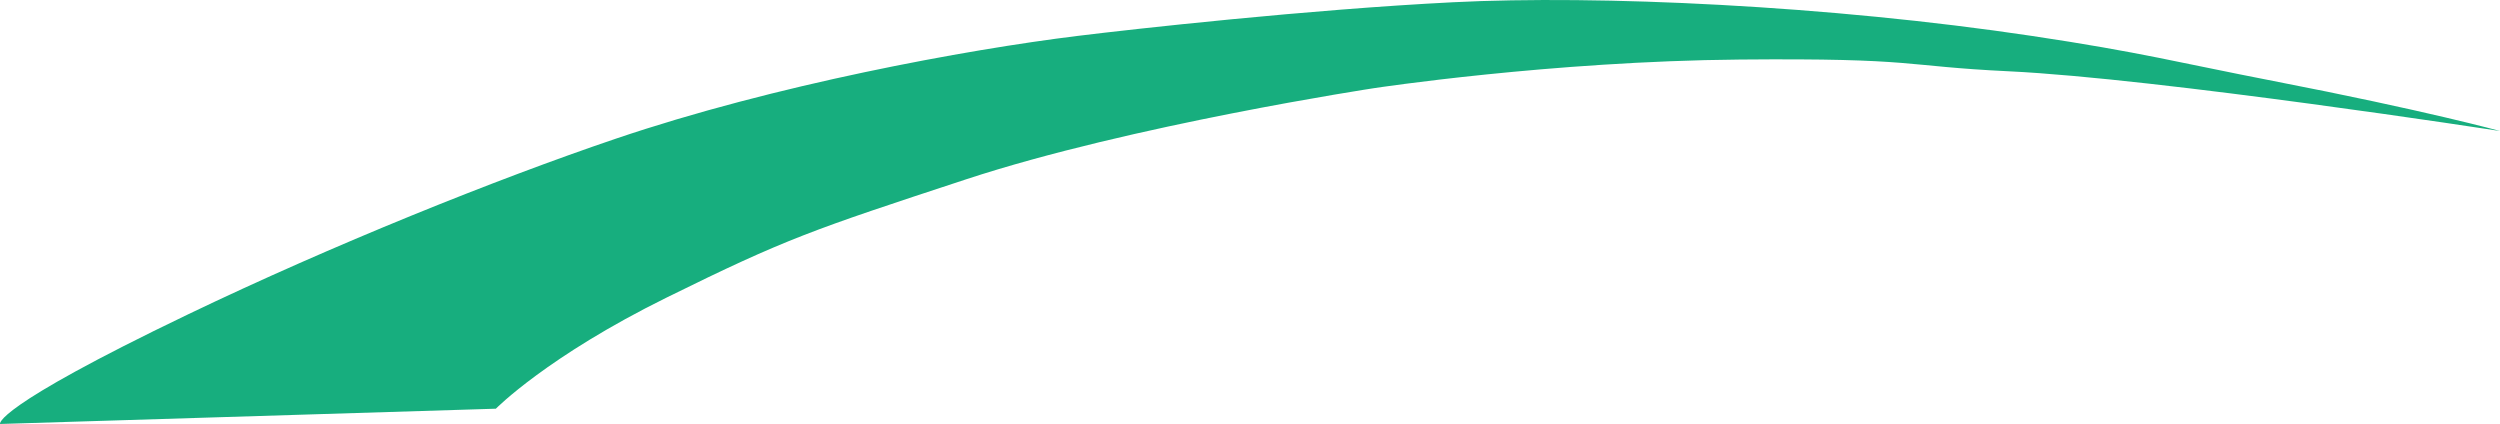 <svg xmlns="http://www.w3.org/2000/svg" width="171" height="29" viewBox="0 0 171 29" fill="none"><path d="M73.677 2.46C77.5 1.989 89.5 0.652 99.403 0.153C109.307 -0.347 125.056 0.37 139 2.46C146.5 3.585 149 4.278 155.5 5.54C166.032 7.585 171 8.961 171 8.961C171 8.961 147.713 5.372 137.41 4.877C130 4.521 131.279 3.965 119 4.073C106.084 4.188 94 6.028 94 6.028C94 6.028 77.377 8.551 66.075 12.268C55.55 15.73 53.797 16.307 45.611 20.346C37.425 24.384 33.917 27.955 33.917 27.955L0.004 29C0.004 29 -0.581 27.955 12.867 21.5C22.745 16.759 33.917 12.268 42.103 9.493C53.001 5.797 66.075 3.398 73.677 2.46Z" fill="#17AE7E"></path></svg>